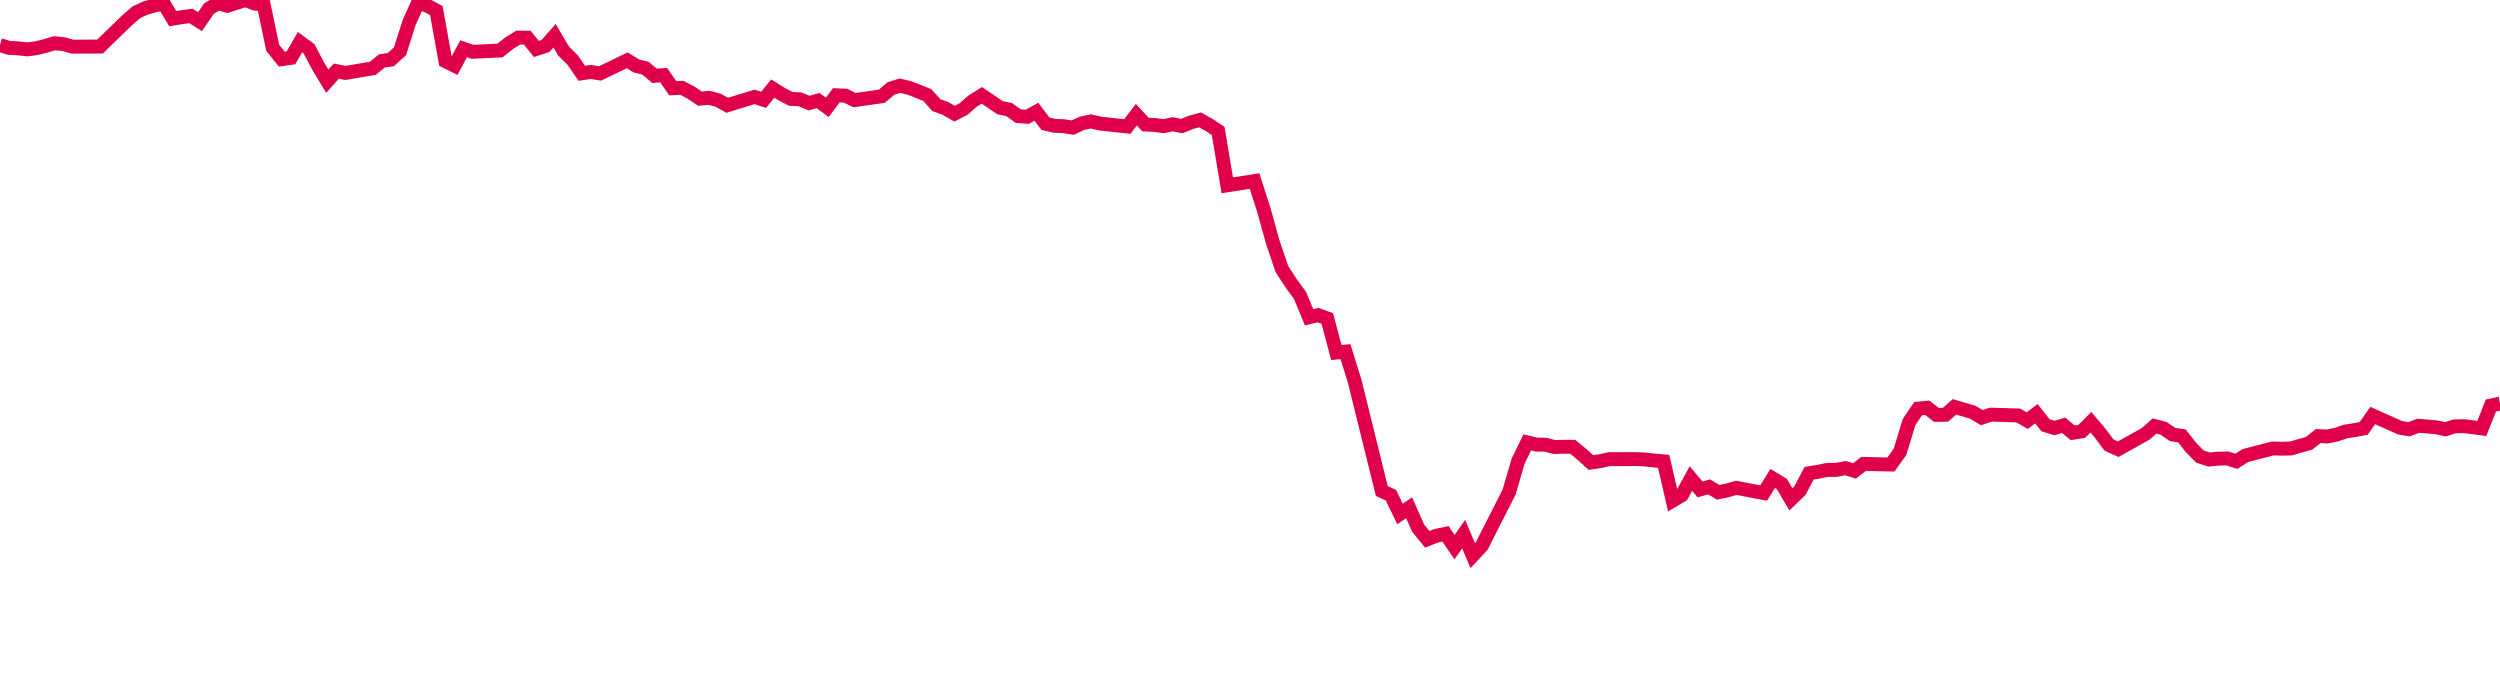 <svg width="180" height="50" xmlns="http://www.w3.org/2000/svg"><path d="M 0,3.246 L 0.655,3.446 L 1.309,3.48 L 1.964,3.555 L 2.618,3.472 L 3.273,3.306 L 3.927,3.114 L 4.582,3.181 L 5.236,3.363 L 5.891,3.355 L 6.545,3.352 L 7.2,3.354 L 9.164,1.449 L 9.818,0.882 L 10.473,0.582 L 11.127,0.395 L 11.782,0.245 L 12.436,1.342 L 13.091,1.238 L 13.745,1.148 L 14.4,1.56 L 15.055,0.611 L 15.709,0.229 L 16.364,0.415 L 17.673,0 L 18.327,0.254 L 18.982,0.325 L 19.636,3.445 L 20.291,4.259 L 20.945,4.168 L 21.6,3.036 L 22.255,3.52 L 22.909,4.763 L 23.564,5.848 L 24.218,5.117 L 24.873,5.251 L 26.836,4.919 L 27.491,4.391 L 28.145,4.29 L 28.8,3.693 L 29.455,1.631 L 30.109,0.175 L 30.764,0.413 L 31.418,0.764 L 32.073,4.405 L 32.727,4.729 L 33.382,3.51 L 34.036,3.732 L 36,3.636 L 36.655,3.114 L 37.309,2.709 L 37.964,2.713 L 38.618,3.526 L 39.273,3.312 L 39.927,2.572 L 40.582,3.682 L 41.236,4.329 L 41.891,5.278 L 42.545,5.181 L 43.2,5.287 L 45.164,4.341 L 45.818,4.748 L 46.473,4.911 L 47.127,5.46 L 47.782,5.408 L 48.436,6.353 L 49.091,6.323 L 49.745,6.663 L 50.4,7.102 L 51.055,7.044 L 51.709,7.217 L 52.364,7.58 L 54.327,6.974 L 54.982,7.191 L 55.636,6.375 L 56.291,6.783 L 56.945,7.122 L 57.6,7.151 L 58.255,7.424 L 58.909,7.24 L 59.564,7.729 L 60.218,6.858 L 60.873,6.89 L 61.527,7.209 L 63.491,6.93 L 64.145,6.373 L 64.8,6.168 L 65.455,6.326 L 66.109,6.578 L 66.764,6.845 L 67.418,7.568 L 68.073,7.807 L 68.727,8.185 L 69.382,7.846 L 70.036,7.273 L 70.691,6.862 L 72,7.753 L 72.655,7.887 L 73.309,8.36 L 73.964,8.41 L 74.618,8.046 L 75.273,8.905 L 75.927,9.06 L 76.582,9.085 L 77.236,9.189 L 77.891,8.878 L 78.545,8.741 L 79.2,8.896 L 81.164,9.109 L 81.818,8.256 L 82.473,8.965 L 83.127,8.995 L 83.782,9.086 L 84.436,8.944 L 85.091,9.078 L 85.745,8.81 L 86.4,8.632 L 87.055,8.995 L 87.709,9.43 L 88.364,13.342 L 90.327,13.034 L 90.982,15.068 L 91.636,17.425 L 92.291,19.357 L 92.945,20.375 L 93.6,21.269 L 94.255,22.844 L 94.909,22.688 L 95.564,22.931 L 96.218,25.382 L 96.873,25.316 L 97.527,27.412 L 99.491,35.358 L 100.145,35.654 L 100.8,37.004 L 101.455,36.559 L 102.109,38.032 L 102.764,38.83 L 103.418,38.572 L 104.073,38.433 L 104.727,39.394 L 105.382,38.457 L 106.036,40 L 106.691,39.3 L 108.655,35.428 L 109.309,33.192 L 109.964,31.852 L 110.618,32.009 L 111.273,32.019 L 111.927,32.19 L 112.582,32.165 L 113.236,32.169 L 113.891,32.708 L 114.545,33.301 L 115.2,33.206 L 115.855,33.059 L 117.818,33.053 L 118.473,33.086 L 119.127,33.161 L 119.782,33.216 L 120.436,36.045 L 121.091,35.655 L 121.745,34.453 L 122.4,35.238 L 123.055,35.053 L 123.709,35.447 L 124.364,35.308 L 125.018,35.123 L 126.982,35.499 L 127.636,34.445 L 128.291,34.843 L 128.945,35.955 L 129.6,35.321 L 130.255,34.073 L 130.909,33.966 L 131.564,33.832 L 132.218,33.832 L 132.873,33.706 L 133.527,33.906 L 134.182,33.399 L 136.145,33.447 L 136.8,32.533 L 137.455,30.386 L 138.109,29.416 L 138.764,29.36 L 139.418,29.873 L 140.073,29.863 L 140.727,29.294 L 141.382,29.489 L 142.036,29.679 L 142.691,30.07 L 143.345,29.853 L 145.309,29.913 L 145.964,30.288 L 146.618,29.788 L 147.273,30.618 L 147.927,30.817 L 148.582,30.622 L 149.236,31.162 L 149.891,31.055 L 150.545,30.4 L 151.2,31.177 L 151.855,32.048 L 152.509,32.342 L 154.473,31.247 L 155.127,30.674 L 155.782,30.84 L 156.436,31.289 L 157.091,31.381 L 157.745,32.212 L 158.4,32.875 L 159.055,33.087 L 159.709,33.025 L 160.364,33.008 L 161.018,33.215 L 161.673,32.798 L 163.636,32.289 L 164.291,32.306 L 164.945,32.291 L 165.6,32.099 L 166.255,31.915 L 166.909,31.399 L 167.564,31.428 L 168.218,31.295 L 168.873,31.068 L 169.527,30.969 L 170.182,30.846 L 170.836,29.918 L 172.8,30.796 L 173.455,30.904 L 174.109,30.656 L 174.764,30.707 L 175.418,30.765 L 176.073,30.908 L 176.727,30.7 L 177.382,30.681 L 178.036,30.762 L 178.691,30.847 L 179.345,29.197 L 180,29.058" stroke="#df0049" stroke-width="1" fill="none"/></svg>